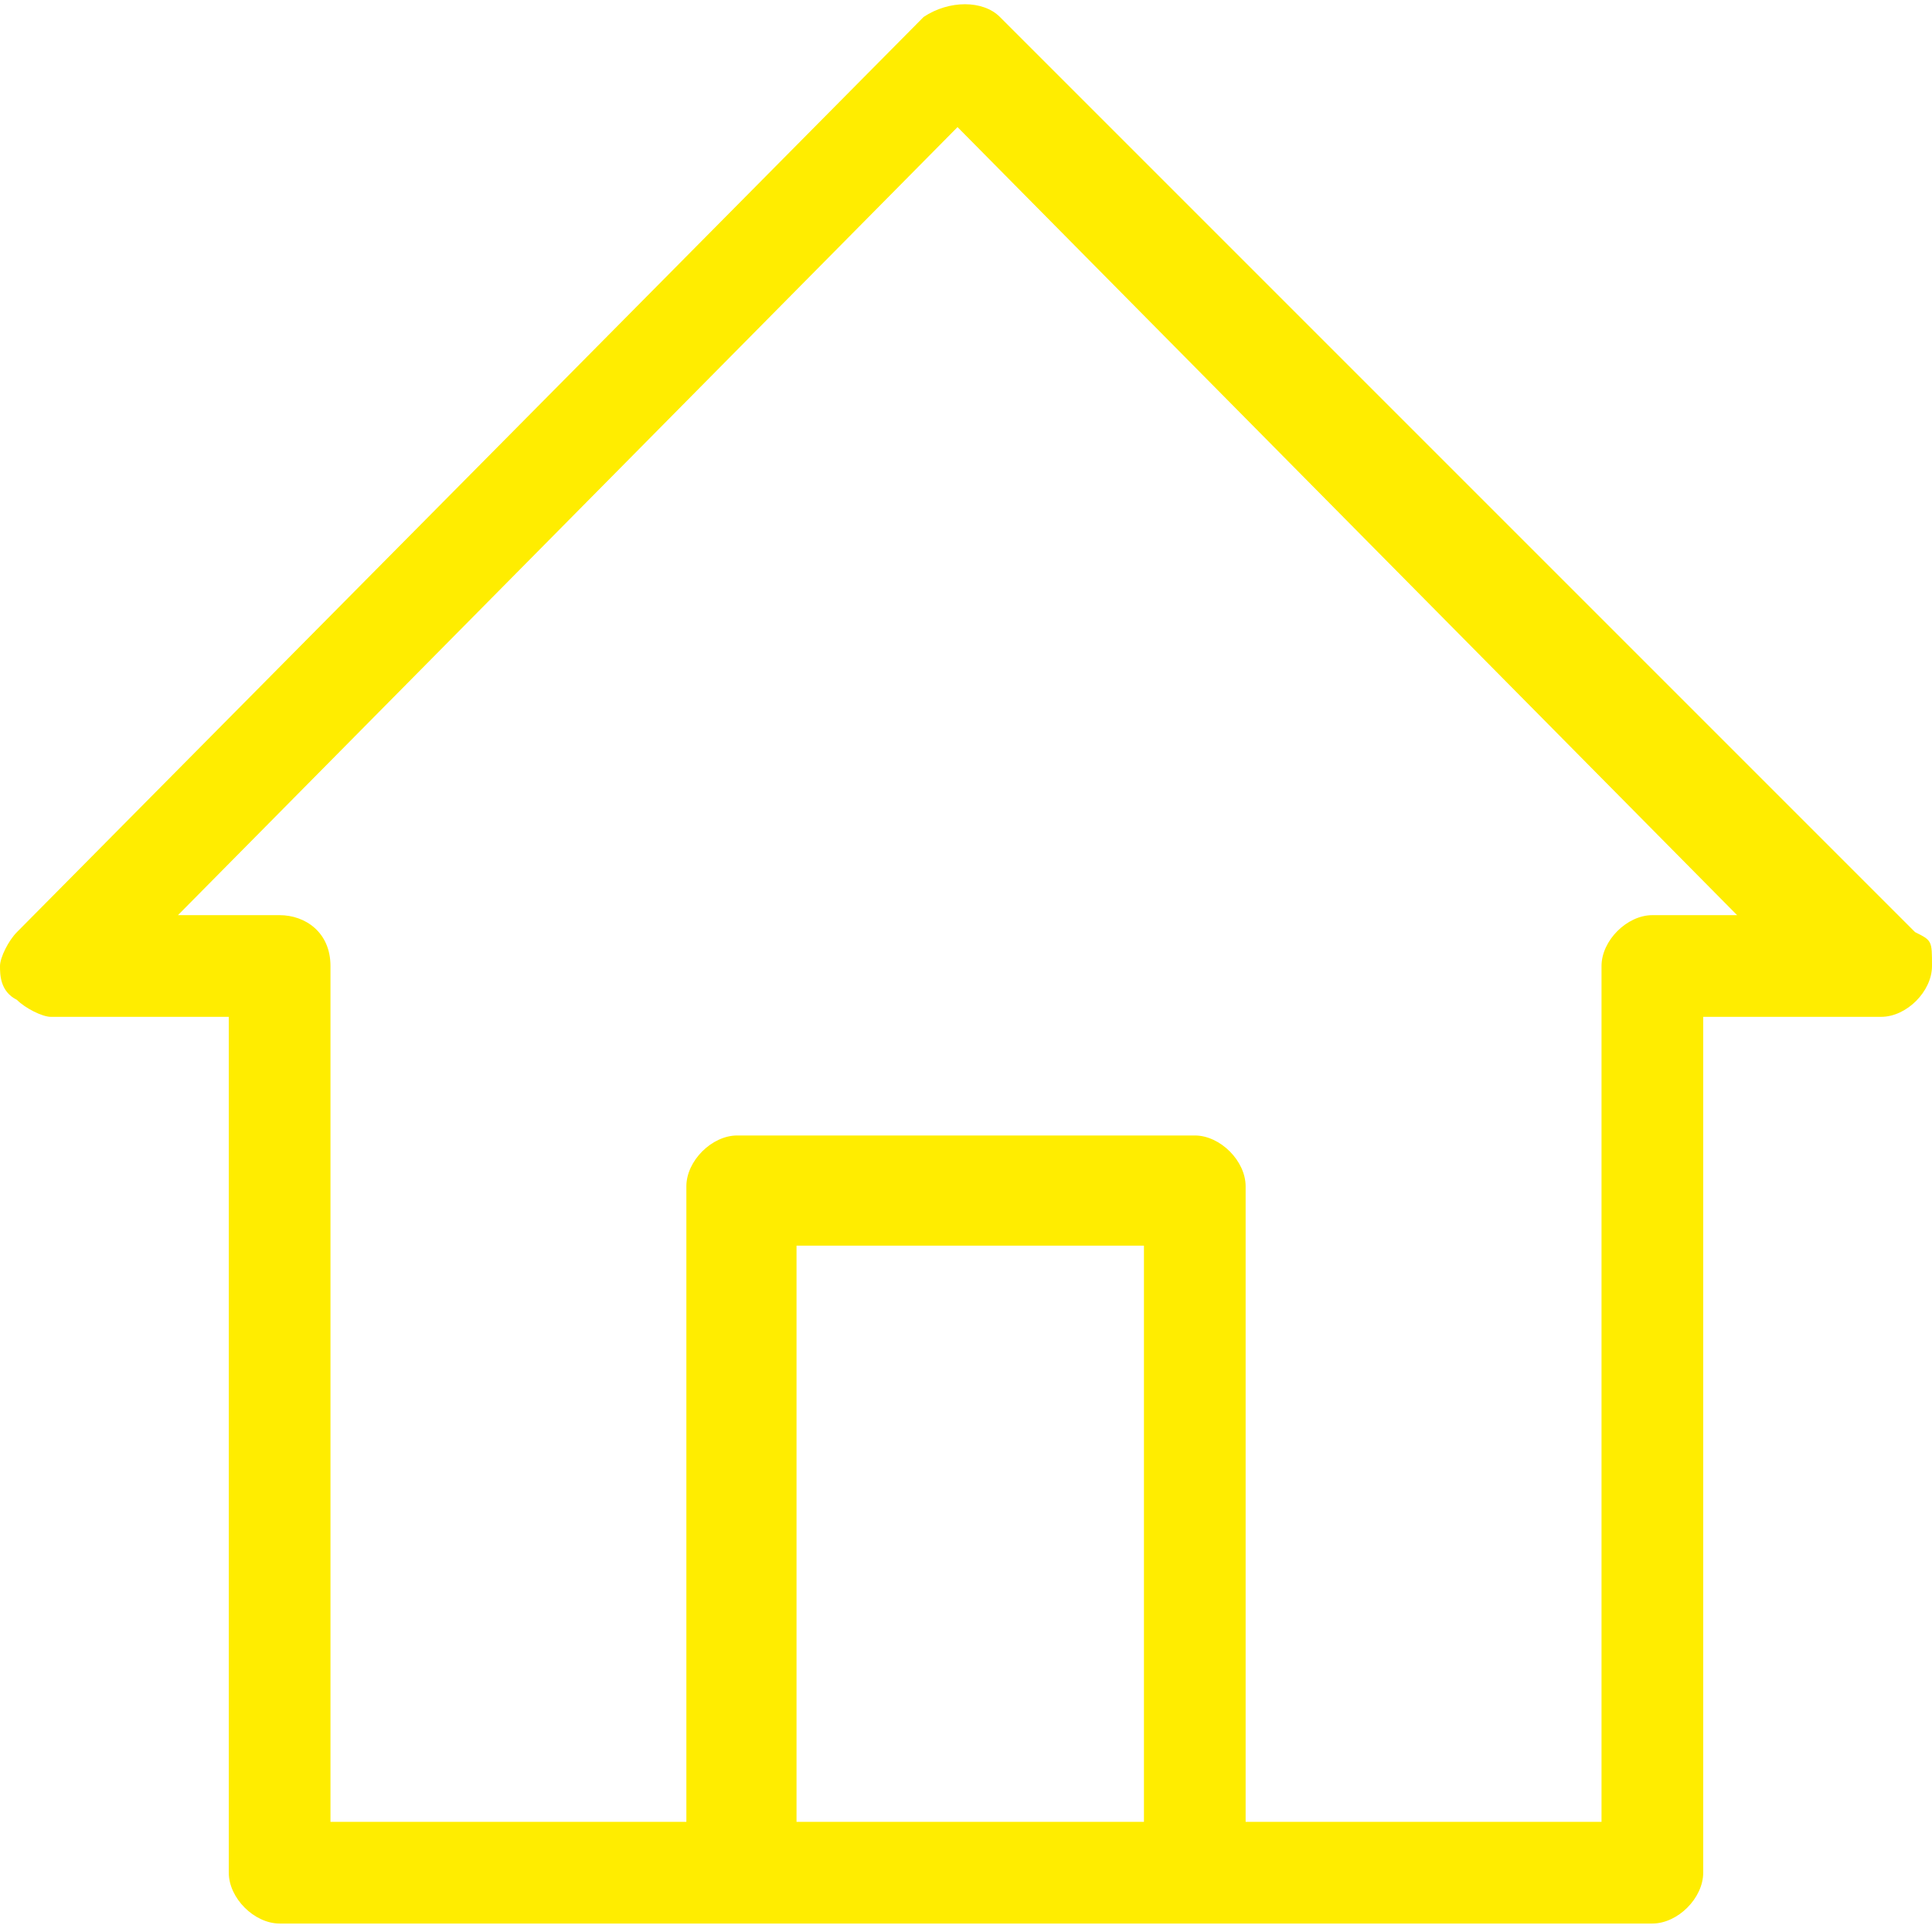 <?xml version="1.0" encoding="UTF-8"?>
<svg id="Ebene_1" xmlns="http://www.w3.org/2000/svg" version="1.1" viewBox="0 0 22.8 22.8">
  <!-- Generator: Adobe Illustrator 29.2.1, SVG Export Plug-In . SVG Version: 2.1.0 Build 116)  -->
  <defs>
    <style>
      .st0 {
        fill: #ffed00;
      }
    </style>
  </defs>
  <path id="Pfad_739" class="st0" d="M22.6,11L11.8.2c-.2-.2-.6-.2-.9,0h0s0,0,0,0L.2,11c-.1.1-.2.3-.2.4s0,.3.2.4c.1.1.3.2.4.2h2.1v10.1c0,.3.3.6.6.6h16.2c.3,0,.6-.3.6-.6v-10.1h2.1c.3,0,.6-.3.6-.6s0-.3-.2-.4ZM13.5,21.5h-4.1v-6.8h4.1v6.8ZM19.5,10.8c-.3,0-.6.3-.6.6v10.1h-4.2v-7.5c0-.3-.3-.6-.6-.6h-5.4c-.3,0-.6.3-.6.6v7.5H3.9v-10.1c0-.4-.3-.6-.6-.6h-1.2,0c0,0,9.2-9.3,9.2-9.3h0s9.2,9.3,9.2,9.3h-1.2Z"/>
</svg>